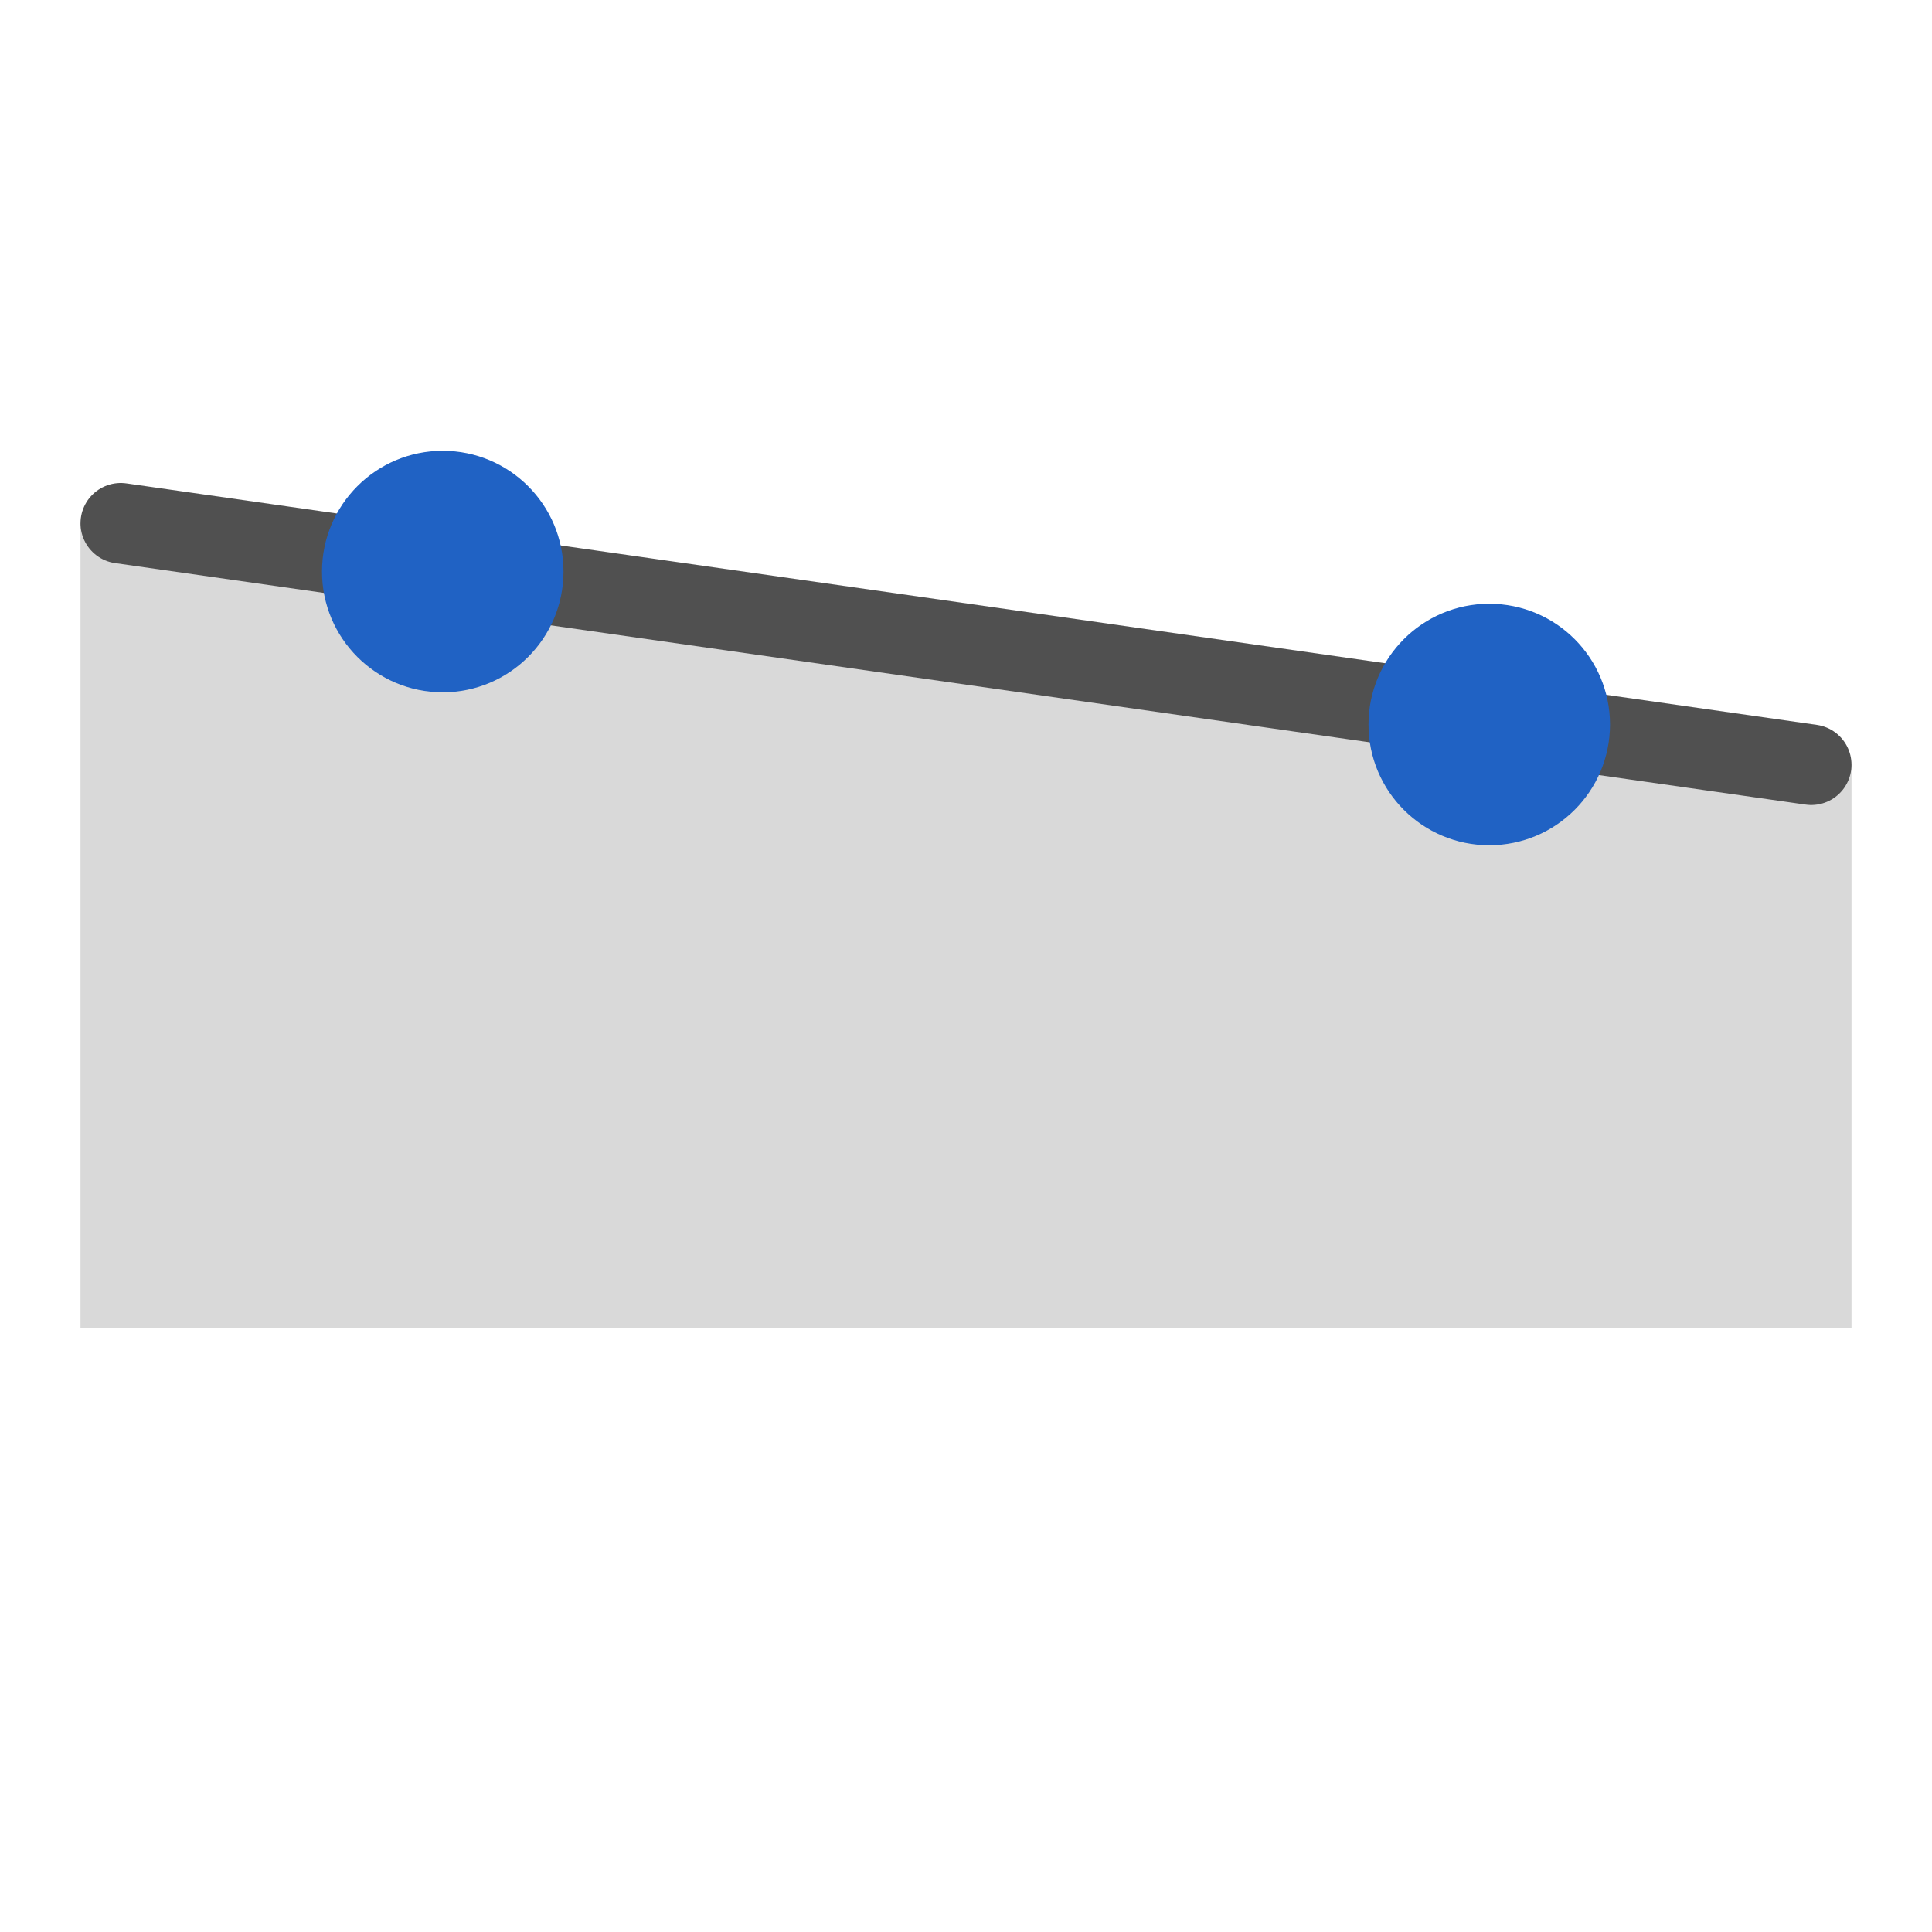 <?xml version="1.0" encoding="utf-8"?>
<!-- Generator: Adobe Illustrator 26.3.1, SVG Export Plug-In . SVG Version: 6.00 Build 0)  -->
<svg version="1.1" id="icon" xmlns="http://www.w3.org/2000/svg" xmlns:xlink="http://www.w3.org/1999/xlink" x="0px" y="0px"
	 viewBox="0 0 24 24" style="enable-background:new 0 0 24 24;" xml:space="preserve">
<style type="text/css">
	.st0{fill:#d9d9d9;}
	.st1{fill:none;stroke:#505050;stroke-linecap:round;stroke-miterlimit:10;}
	.st2{fill:#2062c4;}
</style>
<polygon class="st0" points="23,16.5 1,16.5 1,6.5 23,9.5 "/>
<line class="st1" x1="22.5" y1="9.5" x2="1.5" y2="6.5"/>
<circle class="st2" cx="18.5" cy="9" r="1.5"/>
<circle class="st2" cx="5.5" cy="7.1" r="1.5"/>
</svg>
